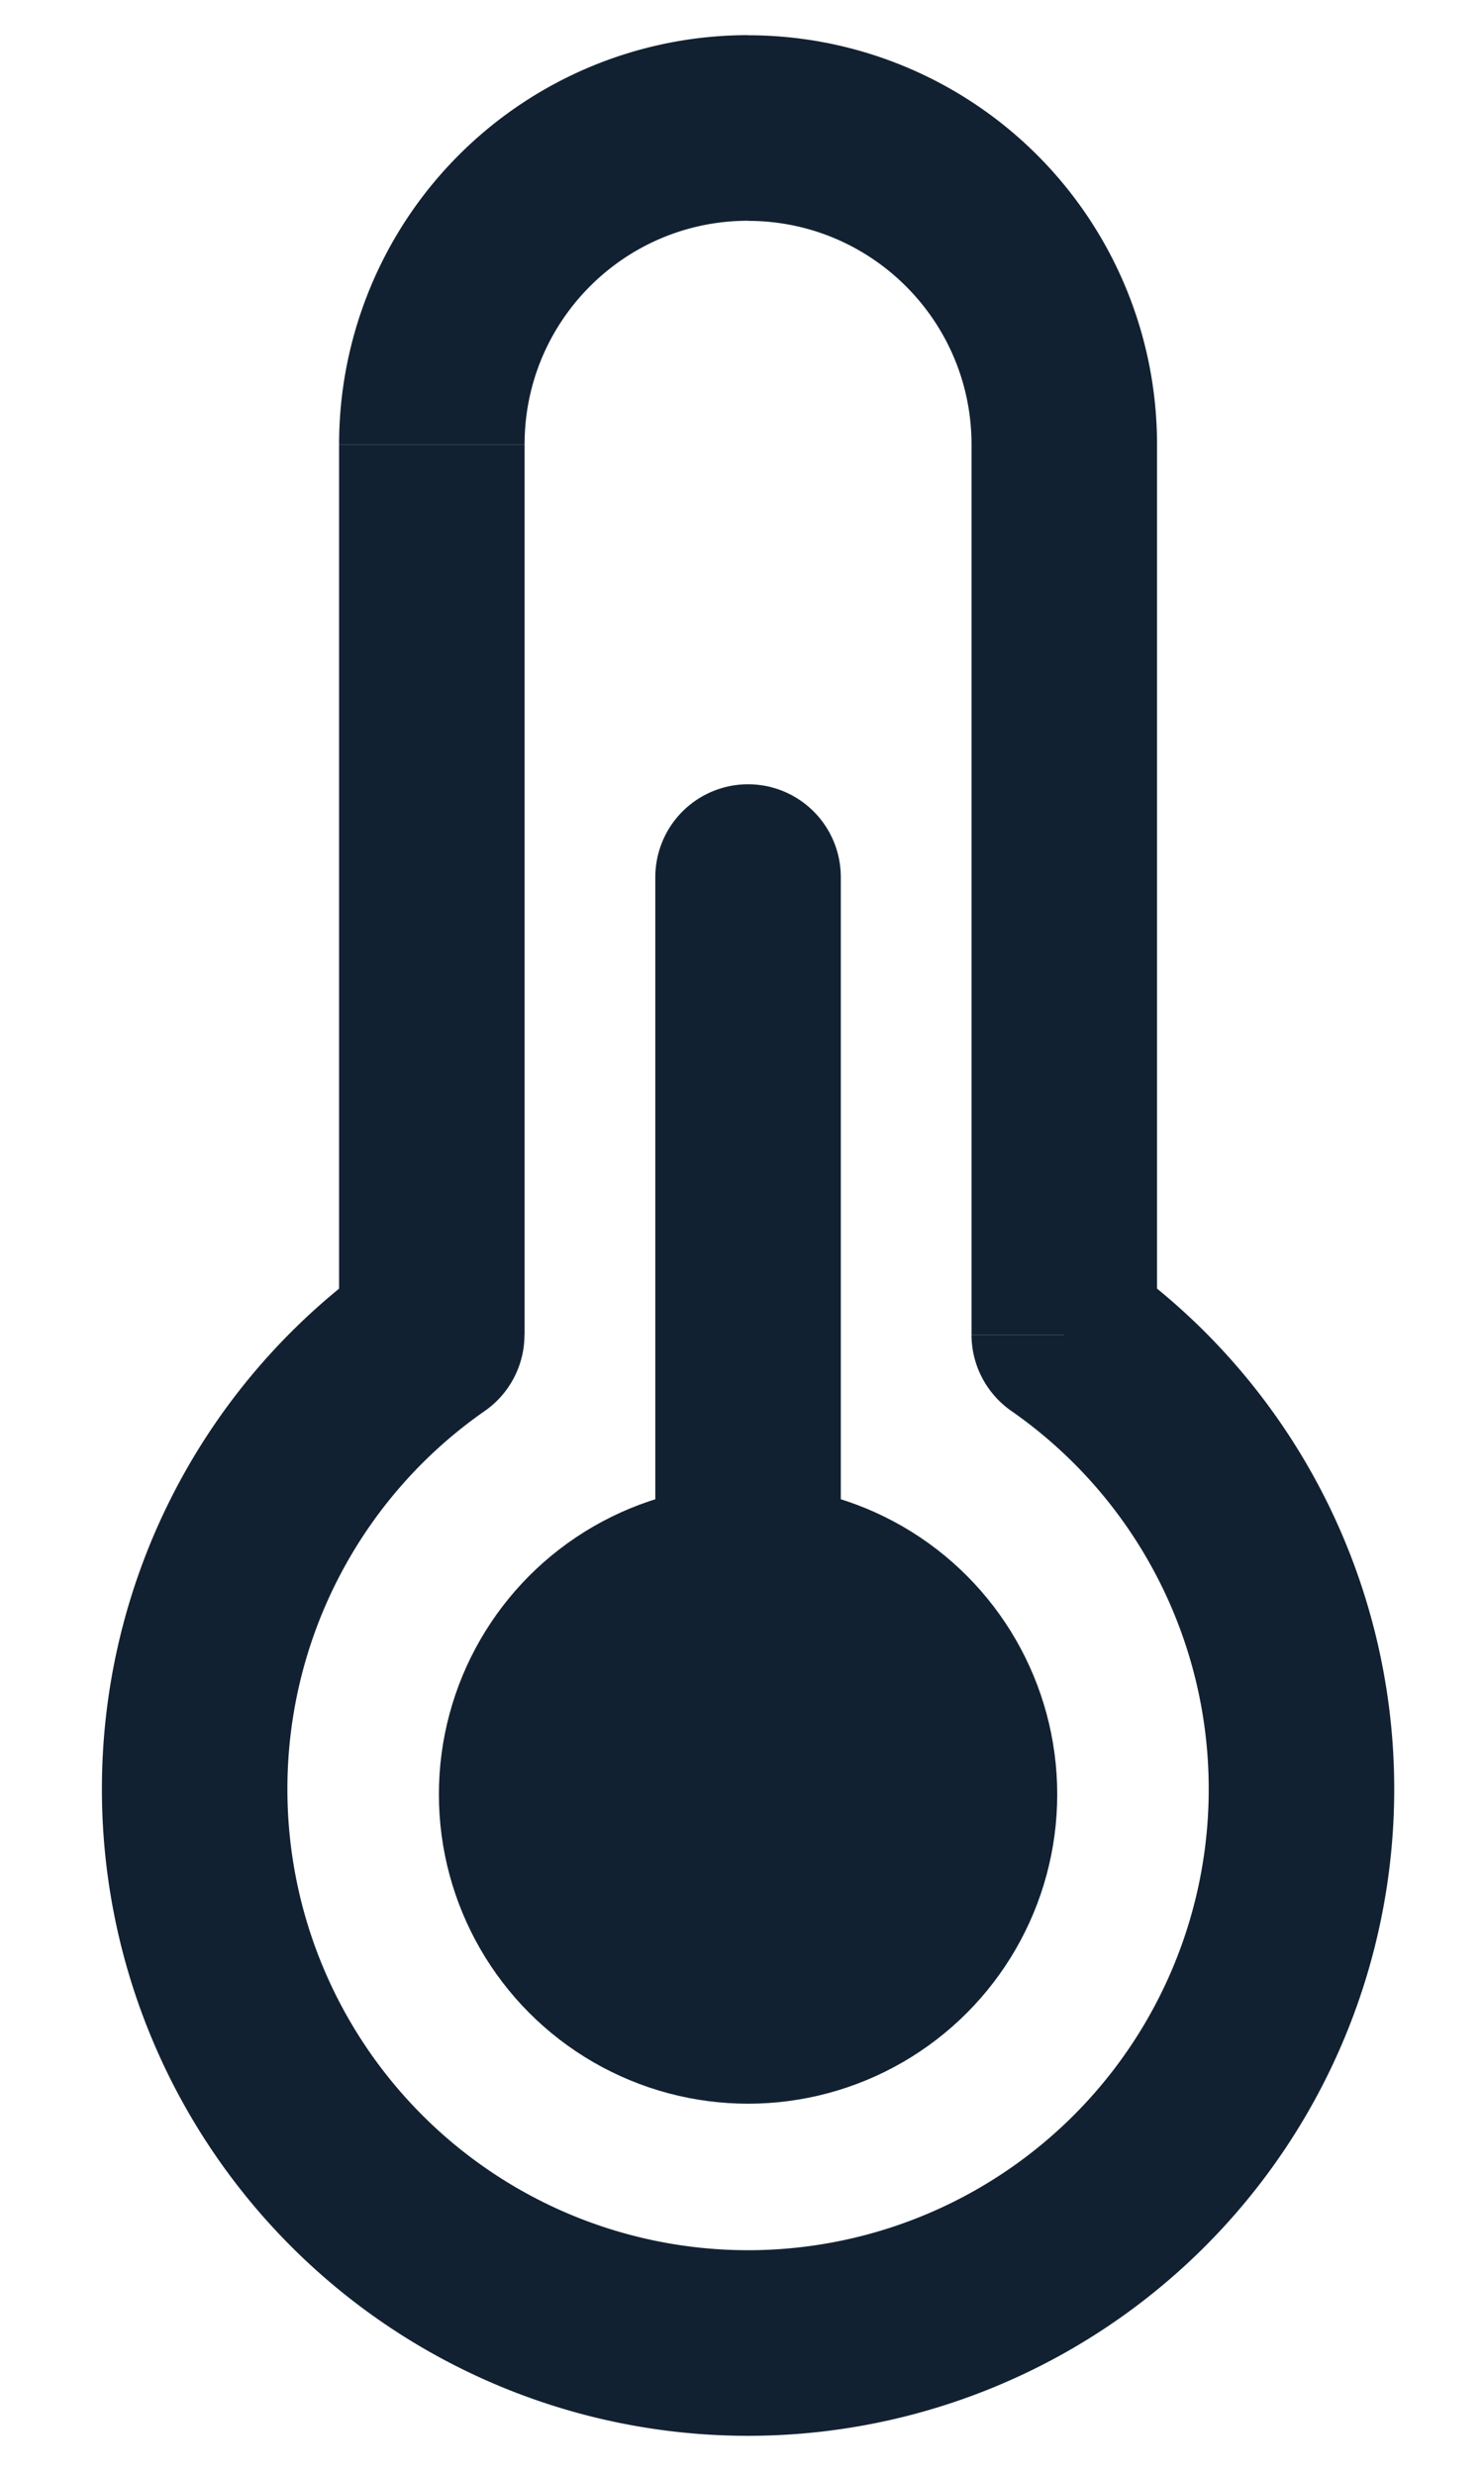 <svg width="12" height="20" fill="none" xmlns="http://www.w3.org/2000/svg"><path d="m3.492 10.787.429.615a.75.75 0 0 0 .32-.615h-.75Zm5.114 0h-.75c0 .245.12.474.321.615l.429-.616ZM4.242 3.591c0-.998.809-1.807 1.807-1.807v-1.5a3.307 3.307 0 0 0-3.307 3.307h1.5Zm0 7.195V3.592h-1.5v7.195h1.5ZM2.324 14.46a3.72 3.72 0 0 1 1.597-3.058l-.858-1.23A5.22 5.22 0 0 0 .824 14.46h1.5Zm3.725 3.725a3.725 3.725 0 0 1-3.725-3.725h-1.5a5.225 5.225 0 0 0 5.225 5.225v-1.5Zm3.725-3.725a3.725 3.725 0 0 1-3.725 3.725v1.5a5.225 5.225 0 0 0 5.225-5.225h-1.5Zm-1.597-3.058a3.72 3.72 0 0 1 1.597 3.058h1.5a5.22 5.22 0 0 0-2.24-4.289l-.857 1.23Zm-.321-7.81v7.194h1.5V3.592h-1.5ZM6.049 1.785c.998 0 1.807.81 1.807 1.807h1.5A3.307 3.307 0 0 0 6.049.285v1.5Z" fill="#122131"/><circle cx="6.049" cy="14.501" r="2.5" fill="#122131"/><path d="M6.049 12.543V7.088" stroke="#122131" stroke-width="1.5" stroke-linecap="round"/></svg>